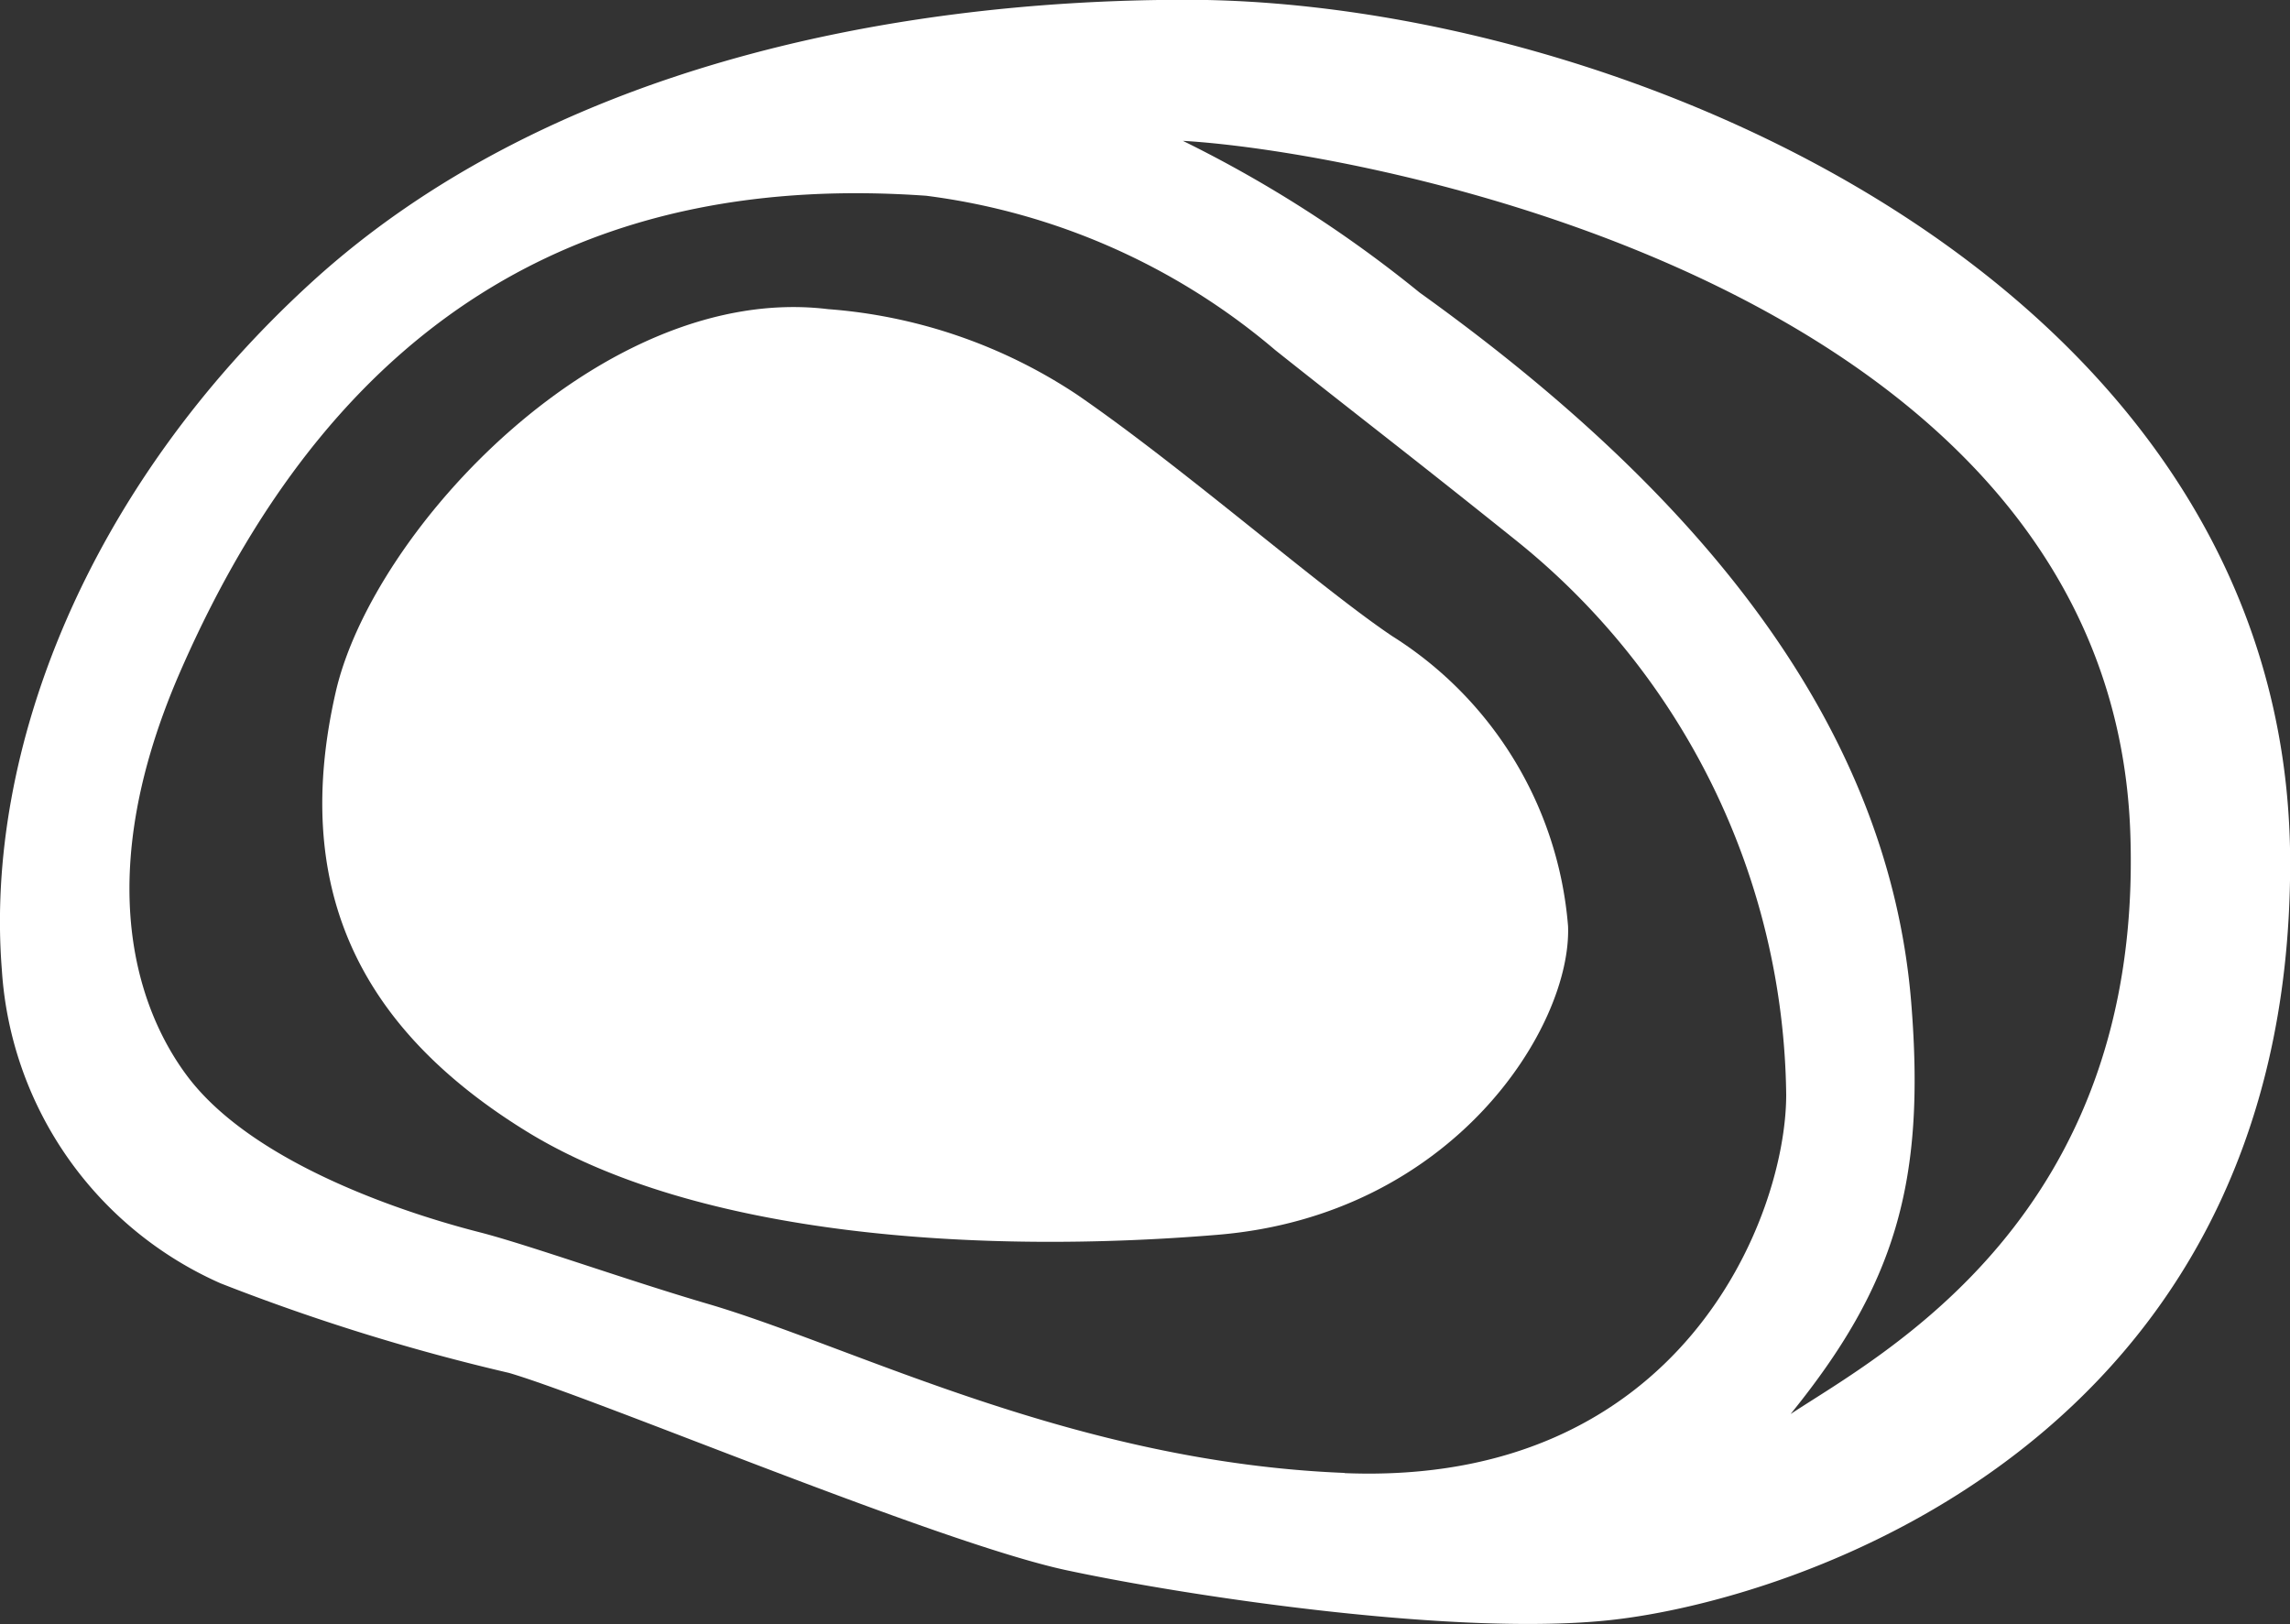 <svg id="67b91c7d-4a49-43c4-a708-1a49eefffb10" data-name="レイヤー 1" xmlns="http://www.w3.org/2000/svg" width="45" height="31.917" viewBox="0 0 45 31.917"><rect x="0" y="0" width="45" height="31.917" fill="#333333" stroke="none"/><defs><style>.a555b37f-81c5-4dd9-b390-9a670c914e84{fill:#fff;fill-rule:evenodd;}</style></defs><title>koshi</title><path class="a555b37f-81c5-4dd9-b390-9a670c914e84" d="M683.314,367.8c-5.905,0-12.622,1.389-17.178,5.539-4.457,4.062-6.438,9.255-6.1,13.518a7.237,7.237,0,0,0,4.3,6.167,40.994,40.994,0,0,0,5.668,1.76c1.759.517,8.45,3.343,10.957,3.878s7.722,1.3,10.682.979c3.573-.385,13.36-3.468,13.36-14.876S691.809,367.8,683.314,367.8Zm3.107,28.949c-5.322-.212-9.642-2.481-12.511-3.322-1.6-.469-3.544-1.167-4.5-1.411s-4.327-1.2-5.727-3.061c-.7-.932-2.09-3.472-.148-7.937,3.168-7.272,8.316-9.817,14.667-9.367a13.15,13.15,0,0,1,6.859,3.034c1.71,1.359,2.561,2,4.739,3.746a14.175,14.175,0,0,1,5.3,10.886C695.1,391.71,693.042,397.02,686.422,396.753Zm8.77-1.163c2.047-2.526,2.65-4.543,2.367-8.065-.461-5.735-4.515-10.277-9.662-13.968a24.48,24.48,0,0,0-4.651-2.981c3.559.2,18.247,2.886,18.617,13.607C702.124,391.715,696.975,394.413,695.191,395.589Z" transform="translate(-660 -367.804)"/><path class="a555b37f-81c5-4dd9-b390-9a670c914e84" d="M687.361,380.307c-1.4-.938-4.12-3.322-6.2-4.75a10.218,10.218,0,0,0-4.89-1.678c-4.415-.537-8.948,4.339-9.675,7.529-.861,3.777.395,6.55,3.724,8.613,3.364,2.088,8.962,2.436,13.612,2.048s6.958-4.112,6.881-6.068A7.435,7.435,0,0,0,687.361,380.307Z" transform="translate(-660 -367.804)"/></svg>